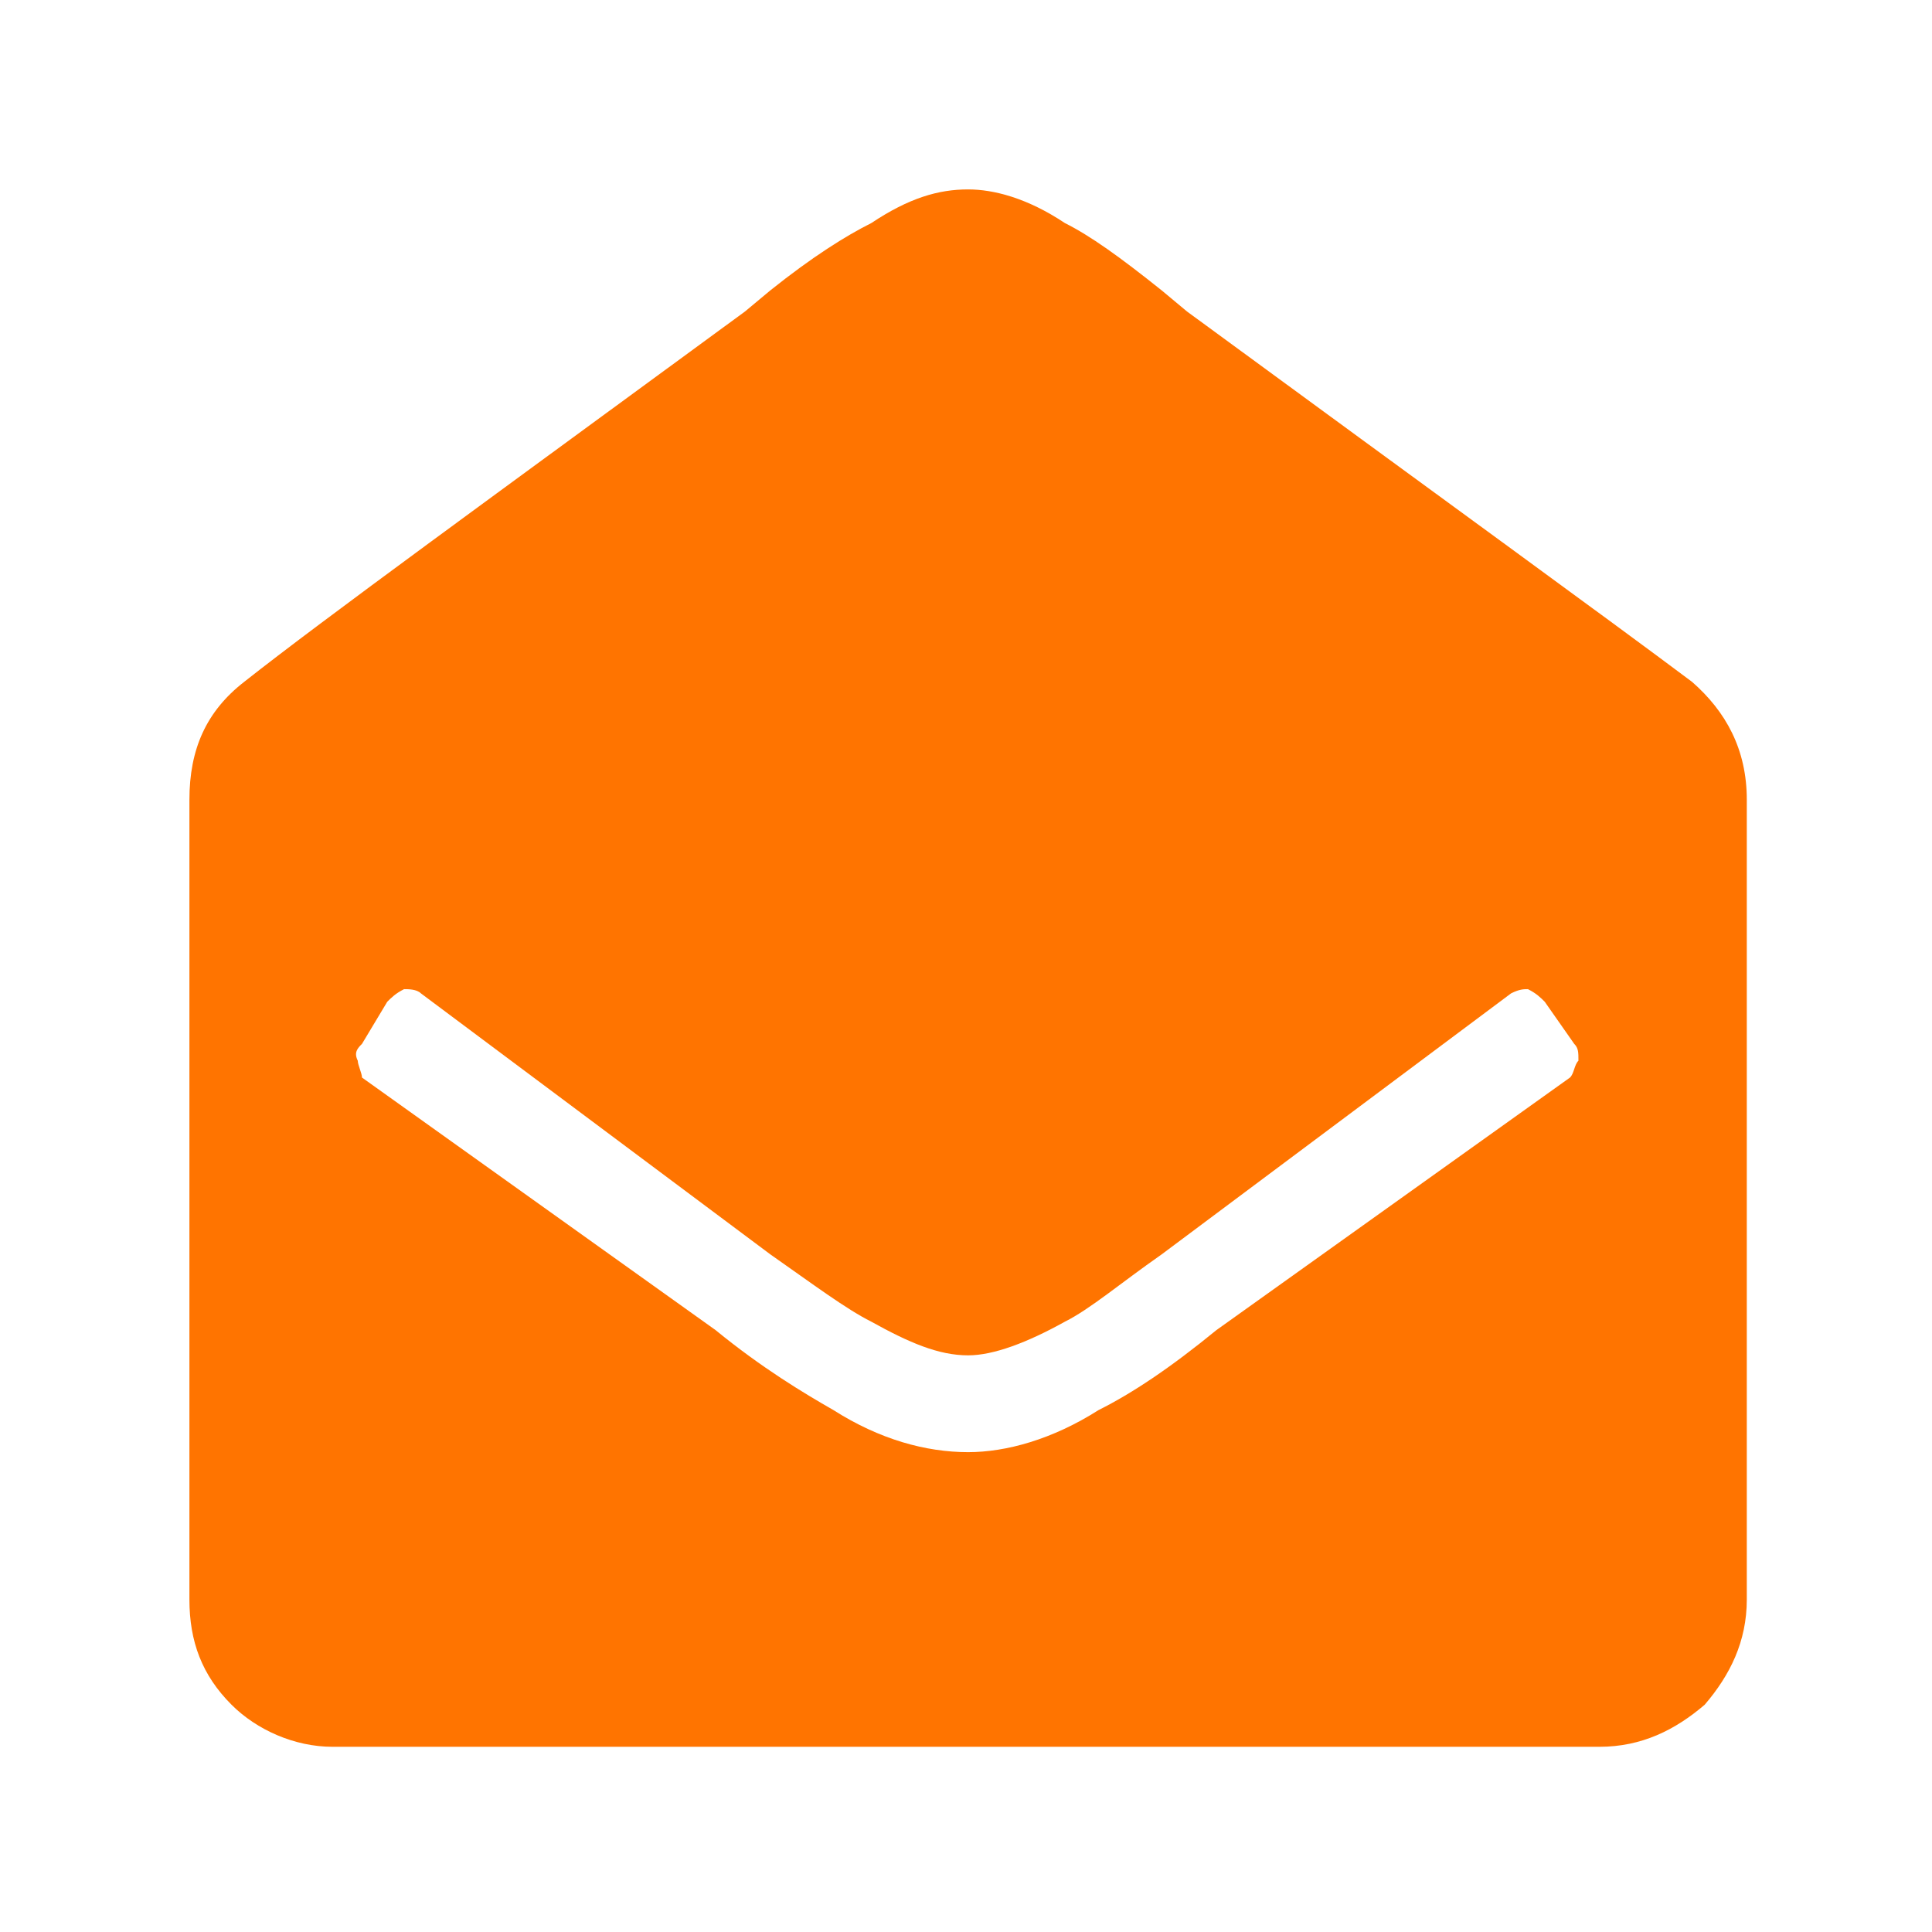 <?xml version="1.0" encoding="UTF-8"?>
<!DOCTYPE svg PUBLIC "-//W3C//DTD SVG 1.1//EN" "http://www.w3.org/Graphics/SVG/1.1/DTD/svg11.dtd">
<!-- Creator: CorelDRAW X7 -->
<svg xmlns="http://www.w3.org/2000/svg" xml:space="preserve" width="26.258mm" height="26.258mm" version="1.1" style="shape-rendering:geometricPrecision; text-rendering:geometricPrecision; image-rendering:optimizeQuality; fill-rule:evenodd; clip-rule:evenodd"
viewBox="0 0 459 459"
 xmlns:xlink="http://www.w3.org/1999/xlink">
 <defs>
  <style type="text/css">
   <![CDATA[
    .fil1 {fill:none}
    .fil0 {fill:#FF7400;fill-rule:nonzero}
   ]]>
  </style>
 </defs>
 <g id="Capa_x0020_1">
  <path class="fil0" d="M363 235c-1,0 -2,0 -4,1l-83 62c-10,7 -17,13 -23,16 -9,5 -17,8 -23,8 -7,0 -14,-3 -23,-8 -6,-3 -14,-9 -24,-16l-83 -62c-1,-1 -3,-1 -4,-1 -2,1 -3,2 -4,3l-6 10c-1,1 -2,2 -1,4 0,1 1,3 1,4l84 60c11,9 21,15 28,19 11,7 22,10 32,10 9,0 20,-3 31,-10 8,-4 17,-10 28,-19l84 -60c1,-1 1,-3 2,-4 0,-2 0,-3 -1,-4l-7 -10c-1,-1 -2,-2 -4,-3zm42 170c-7,6 -15,10 -25,10l-301 0c-9,0 -18,-4 -24,-10 -7,-7 -10,-15 -10,-25l0 -190c0,-12 4,-21 13,-28 19,-15 59,-44 119,-88l6 -5c10,-8 18,-13 24,-16 9,-6 16,-8 23,-8 6,0 14,2 23,8 6,3 13,8 23,16l6 5c60,44 100,73 120,88 8,7 13,16 13,28l0 190c0,10 -4,18 -10,25z"/>
  <rect class="fil1" width="459" height="459"/>
 </g>
</svg>
